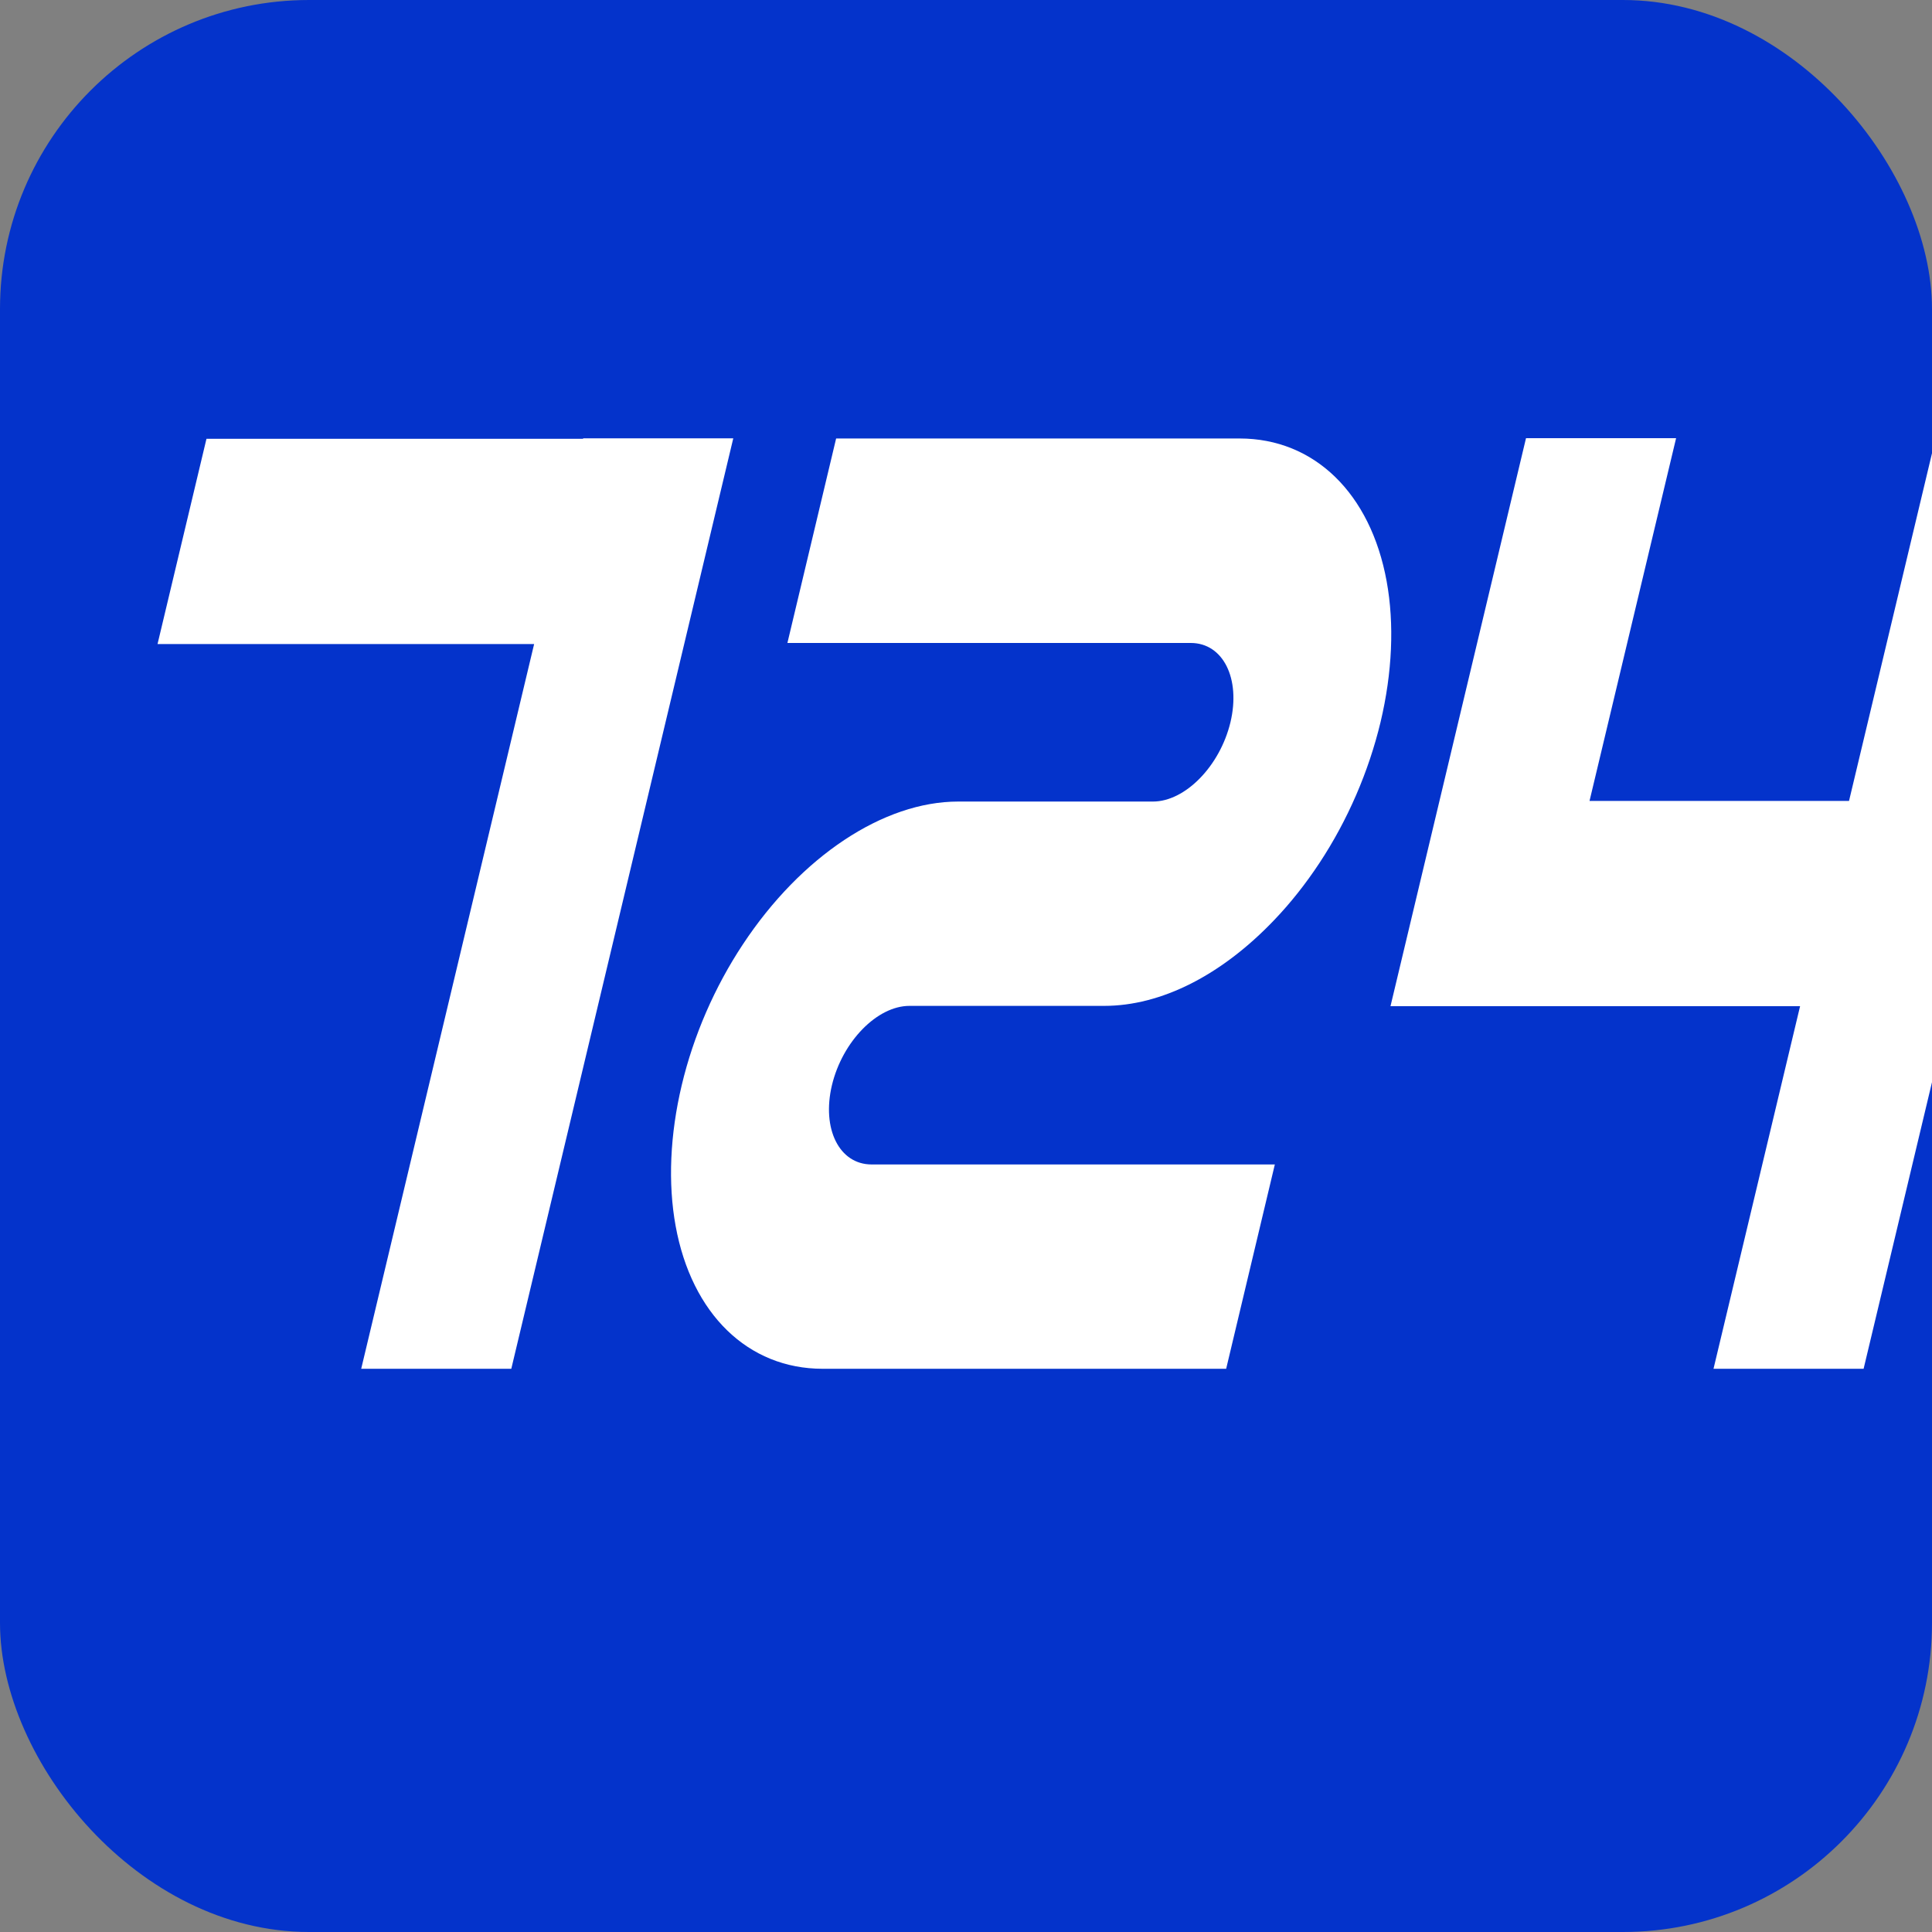 <?xml version="1.0" encoding="UTF-8"?>
<svg xmlns="http://www.w3.org/2000/svg" viewBox="0 0 200 200">
  <rect x="0" y="0" width="200" height="200" fill="#808080" stroke="none"/>
  <defs>
    <style>.bg{fill:#0433cb;}.text{fill:#fff;}</style>
  </defs>
  <!-- Blue background -->
  <rect class="bg" x="0" y="0" width="200" height="200" rx="32" ry="32"/>
  <!-- 724 text from original logo, scaled and centered -->
  <g transform="translate(-62, -48) scale(1.17, 1.6)">
    <!-- 7 -->
    <polygon class="text" points="117.87 58.36 98.23 118.56 84.95 118.56 100.25 71.67 66.93 71.67 71.26 58.39 104.58 58.39 104.59 58.36 117.87 58.36"/>
    <!-- 2 -->
    <path class="text" d="M165.79,105.33l-4.31,13.23h-35.7c-6.6,0-11.59-3.54-13.01-9.24-.69-2.76-.5-5.91.54-9.11,1.04-3.2,2.91-6.35,5.41-9.11,5.15-5.7,12.45-9.24,19.05-9.24h17.23c2.86,0,5.93-2.3,6.86-5.13.92-2.83-.65-5.13-3.51-5.13h-35.69l4.31-13.23h35.7c6.6,0,11.59,3.54,13.01,9.24.69,2.76.5,5.91-.54,9.11-1.05,3.2-2.91,6.35-5.41,9.12-1.21,1.34-2.55,2.58-3.99,3.68-4.68,3.59-10.02,5.56-15.05,5.56h-17.23c-2.86,0-5.93,2.3-6.86,5.13-.92,2.83.65,5.13,3.51,5.13h35.69Z"/>
    <!-- 4 -->
    <polygon class="text" points="237.53 58.35 217.88 118.56 204.6 118.56 212.26 95.1 176.02 95.1 188.01 58.35 201.29 58.35 193.63 81.82 216.59 81.82 224.25 58.35 237.53 58.35"/>
  </g>
</svg>
